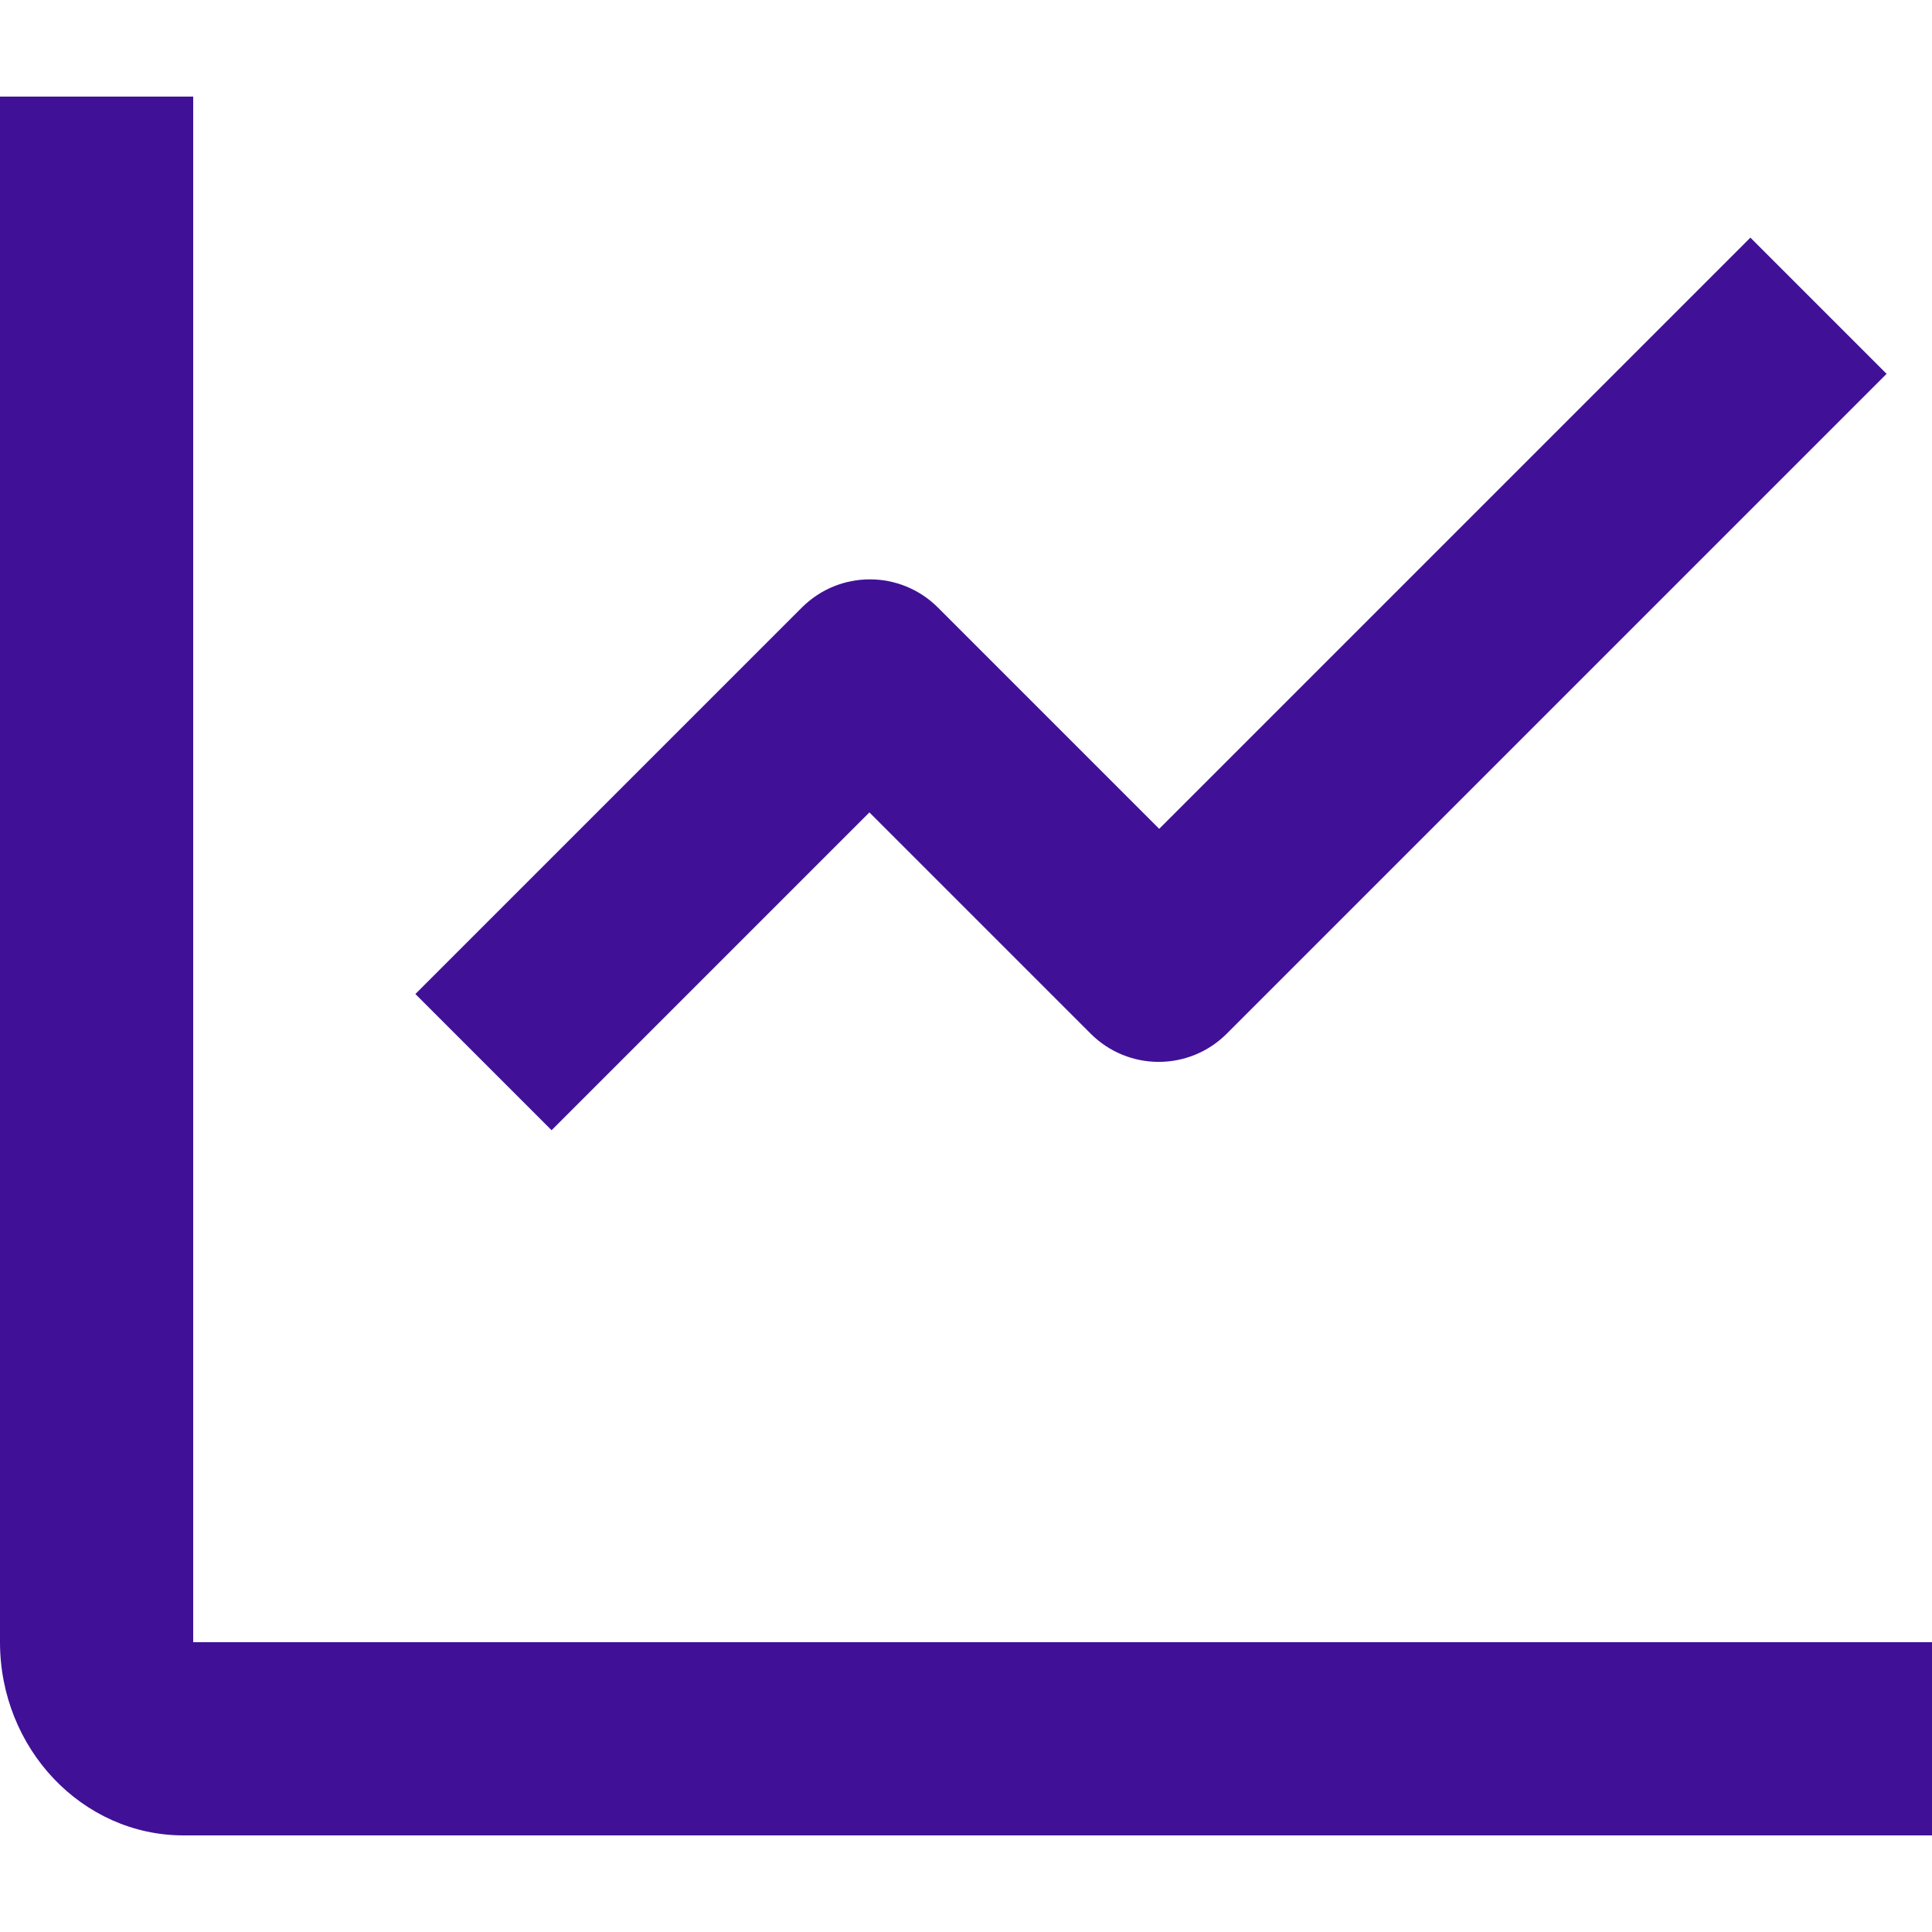 <svg width="32" height="32" viewBox="0 0 32 32" fill="none" xmlns="http://www.w3.org/2000/svg">
<path d="M32 27.2V30.4H3.04C1.36 30.4 0 28.96 0 27.2V1.6H3.2V27.2H32ZM14.4 13.456L18.064 17.12C18.688 17.744 19.696 17.744 20.32 17.12L31.248 6.192L28.992 3.936L19.2 13.728L15.536 10.064C14.912 9.44 13.904 9.44 13.28 10.064L6.88 16.464L9.136 18.72L14.4 13.456Z" fill="#401197"/>
</svg>

